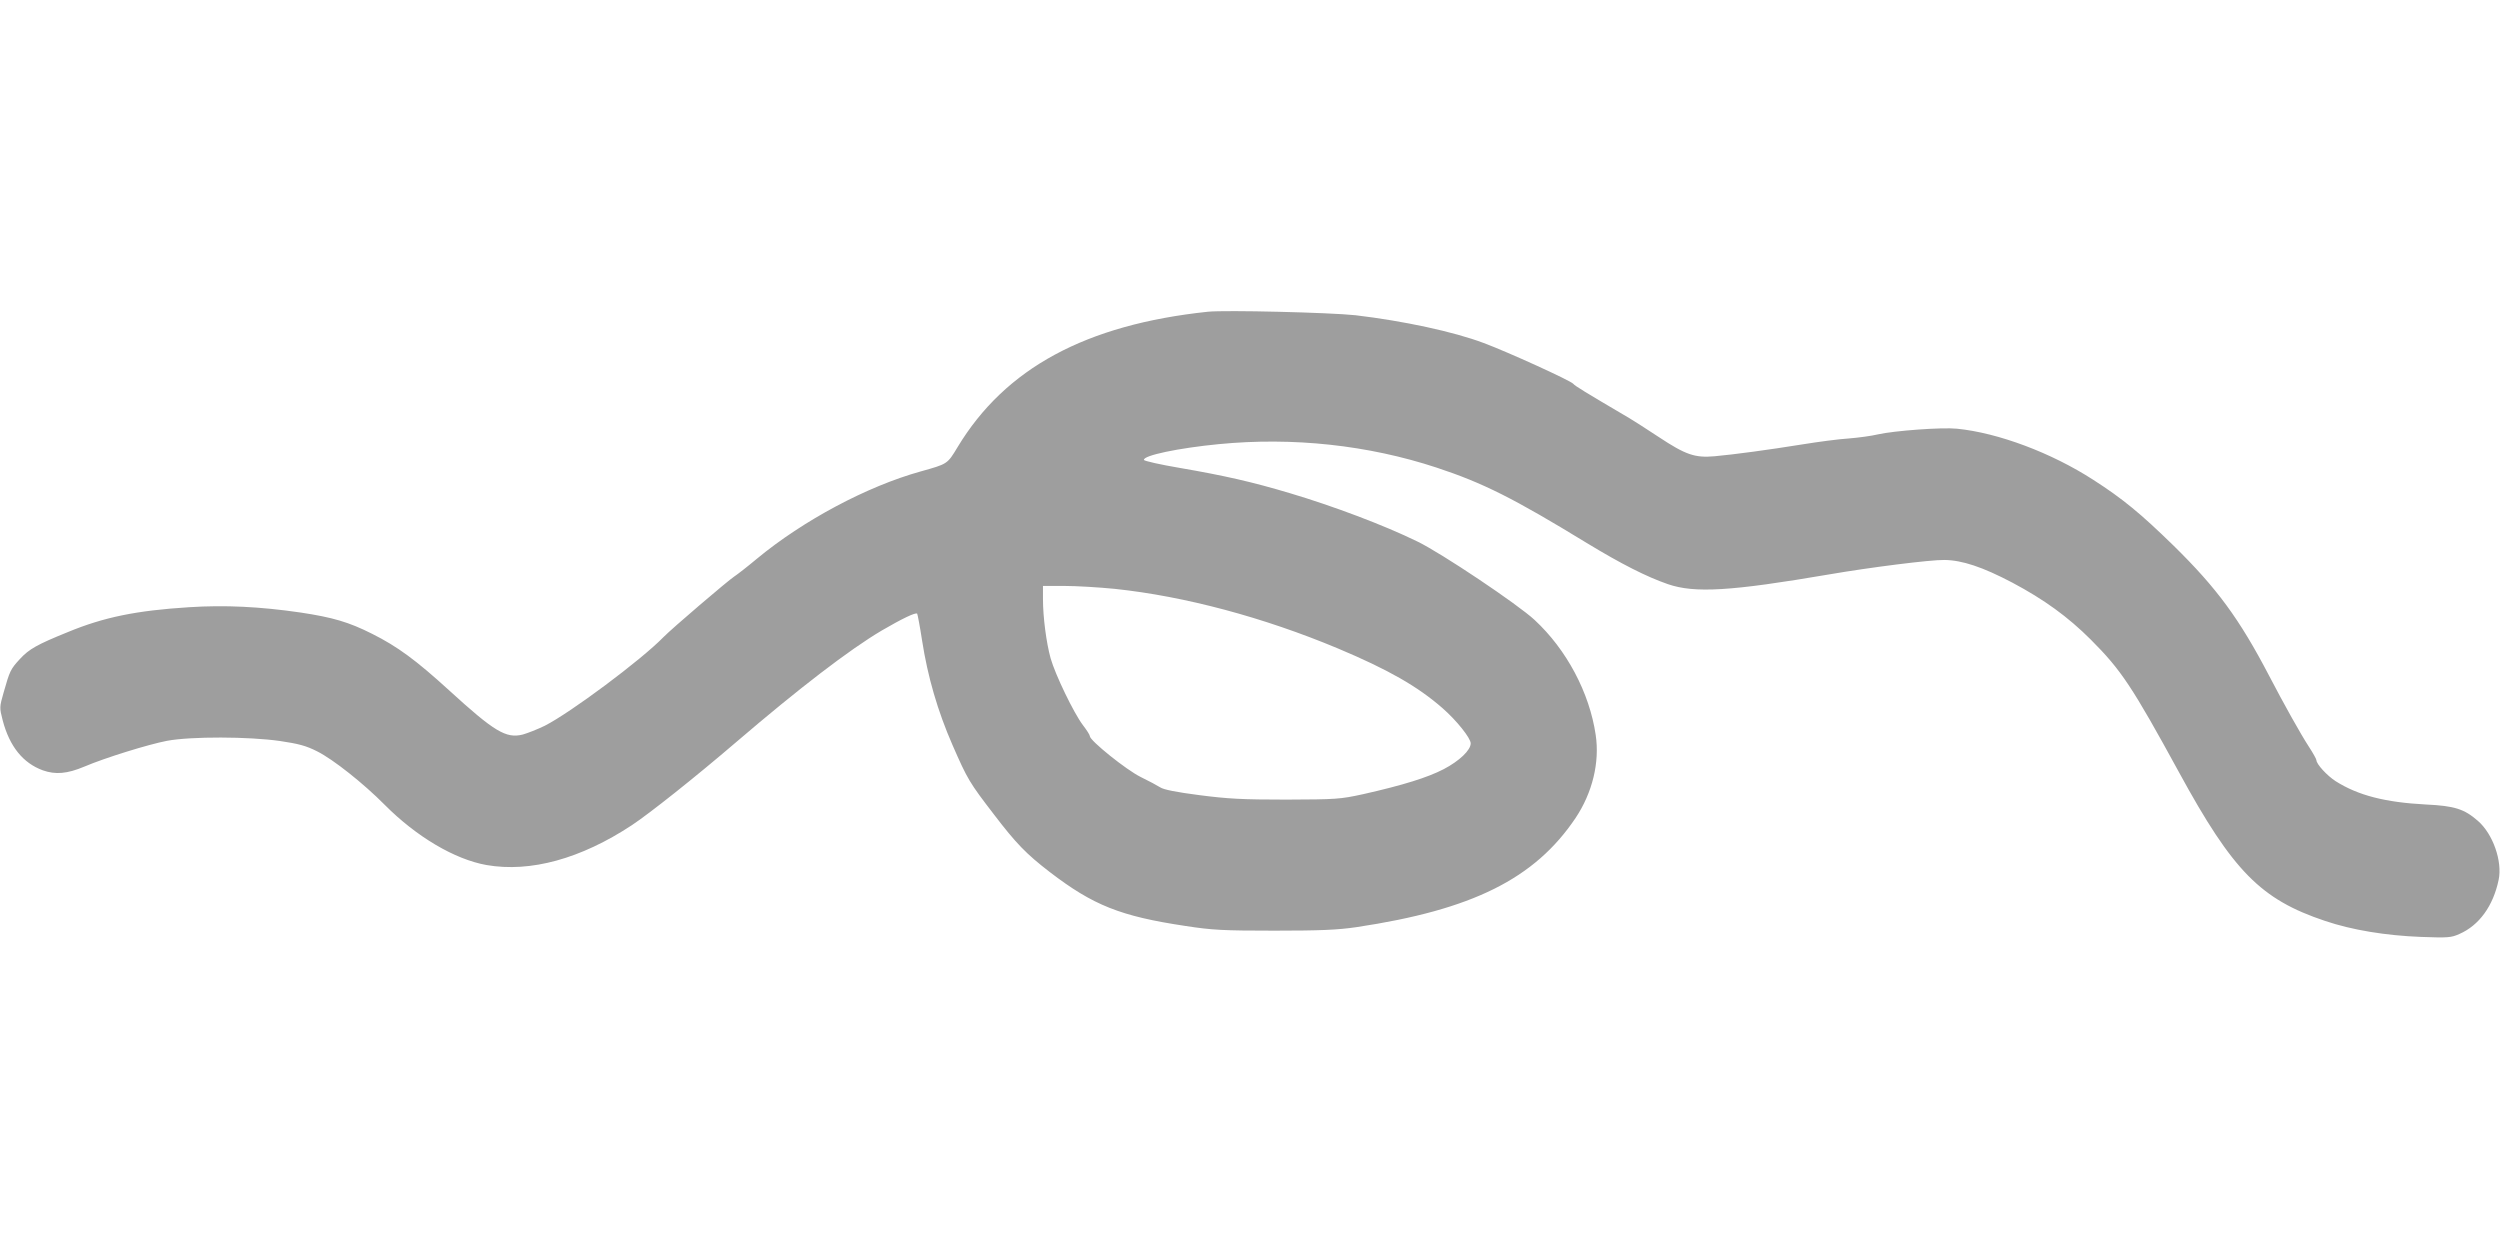 <?xml version="1.0" standalone="no"?>
<!DOCTYPE svg PUBLIC "-//W3C//DTD SVG 20010904//EN"
 "http://www.w3.org/TR/2001/REC-SVG-20010904/DTD/svg10.dtd">
<svg version="1.0" xmlns="http://www.w3.org/2000/svg"
 width="1280pt" height="640pt" viewBox="0 0 1280 640"
 preserveAspectRatio="xMidYMid meet">
<g transform="translate(0,640) scale(0.1,-0.1)"
fill="#9e9e9e" stroke="none">
<path d="M6185 4804 c-625 -66 -1038 -289 -1282 -693 -53 -88 -51 -86 -190
-125 -273 -76 -600 -250 -838 -447 -49 -41 -102 -82 -116 -91 -31 -20 -318
-265 -362 -310 -115 -118 -476 -387 -608 -454 -37 -18 -88 -38 -113 -45 -85
-21 -145 15 -376 226 -170 155 -265 225 -395 290 -119 60 -201 84 -367 109
-206 30 -386 39 -571 27 -269 -17 -435 -51 -619 -127 -158 -64 -199 -87 -246
-138 -48 -52 -52 -61 -83 -170 -22 -77 -22 -79 -5 -145 35 -133 104 -218 205
-255 65 -23 125 -18 213 19 108 46 329 114 423 132 123 23 419 22 579 -1 94
-14 133 -24 190 -53 82 -41 237 -164 346 -274 162 -163 358 -279 521 -308 225
-39 483 32 744 204 92 61 325 246 535 426 320 274 579 473 745 571 103 60 173
94 181 86 2 -3 14 -65 25 -137 29 -187 80 -362 156 -536 77 -176 86 -191 212
-355 113 -148 165 -202 286 -295 222 -170 361 -226 695 -276 136 -21 192 -24
455 -24 236 0 325 4 420 18 594 89 913 248 1122 559 86 129 124 284 103 425
-32 217 -149 437 -313 589 -86 80 -477 342 -599 401 -171 84 -435 183 -654
248 -194 58 -336 90 -562 129 -101 17 -184 36 -185 41 -5 23 177 61 383 81
381 37 765 -5 1115 -120 239 -79 394 -157 769 -386 176 -107 306 -173 416
-211 137 -47 322 -36 825 50 209 36 517 75 590 74 91 -1 196 -36 348 -116 162
-86 285 -175 402 -292 156 -156 212 -241 452 -680 276 -506 418 -650 747 -760
139 -47 311 -75 491 -82 138 -5 155 -4 197 15 101 44 173 143 201 277 20 95
-29 235 -106 302 -70 61 -119 77 -267 84 -209 11 -347 47 -461 119 -45 29 -99
88 -99 108 0 5 -17 36 -38 68 -43 66 -129 220 -204 364 -153 293 -268 449
-489 666 -168 164 -260 240 -411 337 -215 139 -488 241 -698 262 -77 8 -320
-10 -405 -29 -33 -8 -100 -17 -150 -21 -49 -3 -155 -17 -235 -30 -180 -29
-352 -52 -451 -61 -101 -9 -148 7 -287 99 -60 40 -127 82 -148 95 -233 137
-280 166 -289 177 -13 16 -335 163 -459 209 -154 58 -411 113 -656 142 -129
14 -664 27 -755 18z m-477 -1419 c359 -38 762 -146 1142 -305 257 -108 408
-194 536 -306 71 -62 144 -153 144 -180 0 -35 -58 -90 -138 -132 -83 -43 -208
-82 -412 -128 -119 -26 -137 -27 -395 -28 -225 0 -299 4 -445 23 -116 15 -183
28 -200 40 -14 9 -59 33 -100 53 -73 36 -260 186 -260 209 0 6 -16 31 -36 57
-46 61 -141 257 -165 342 -22 80 -39 211 -39 302 l0 68 110 0 c61 0 177 -7
258 -15z"/>
</g>
</svg>

